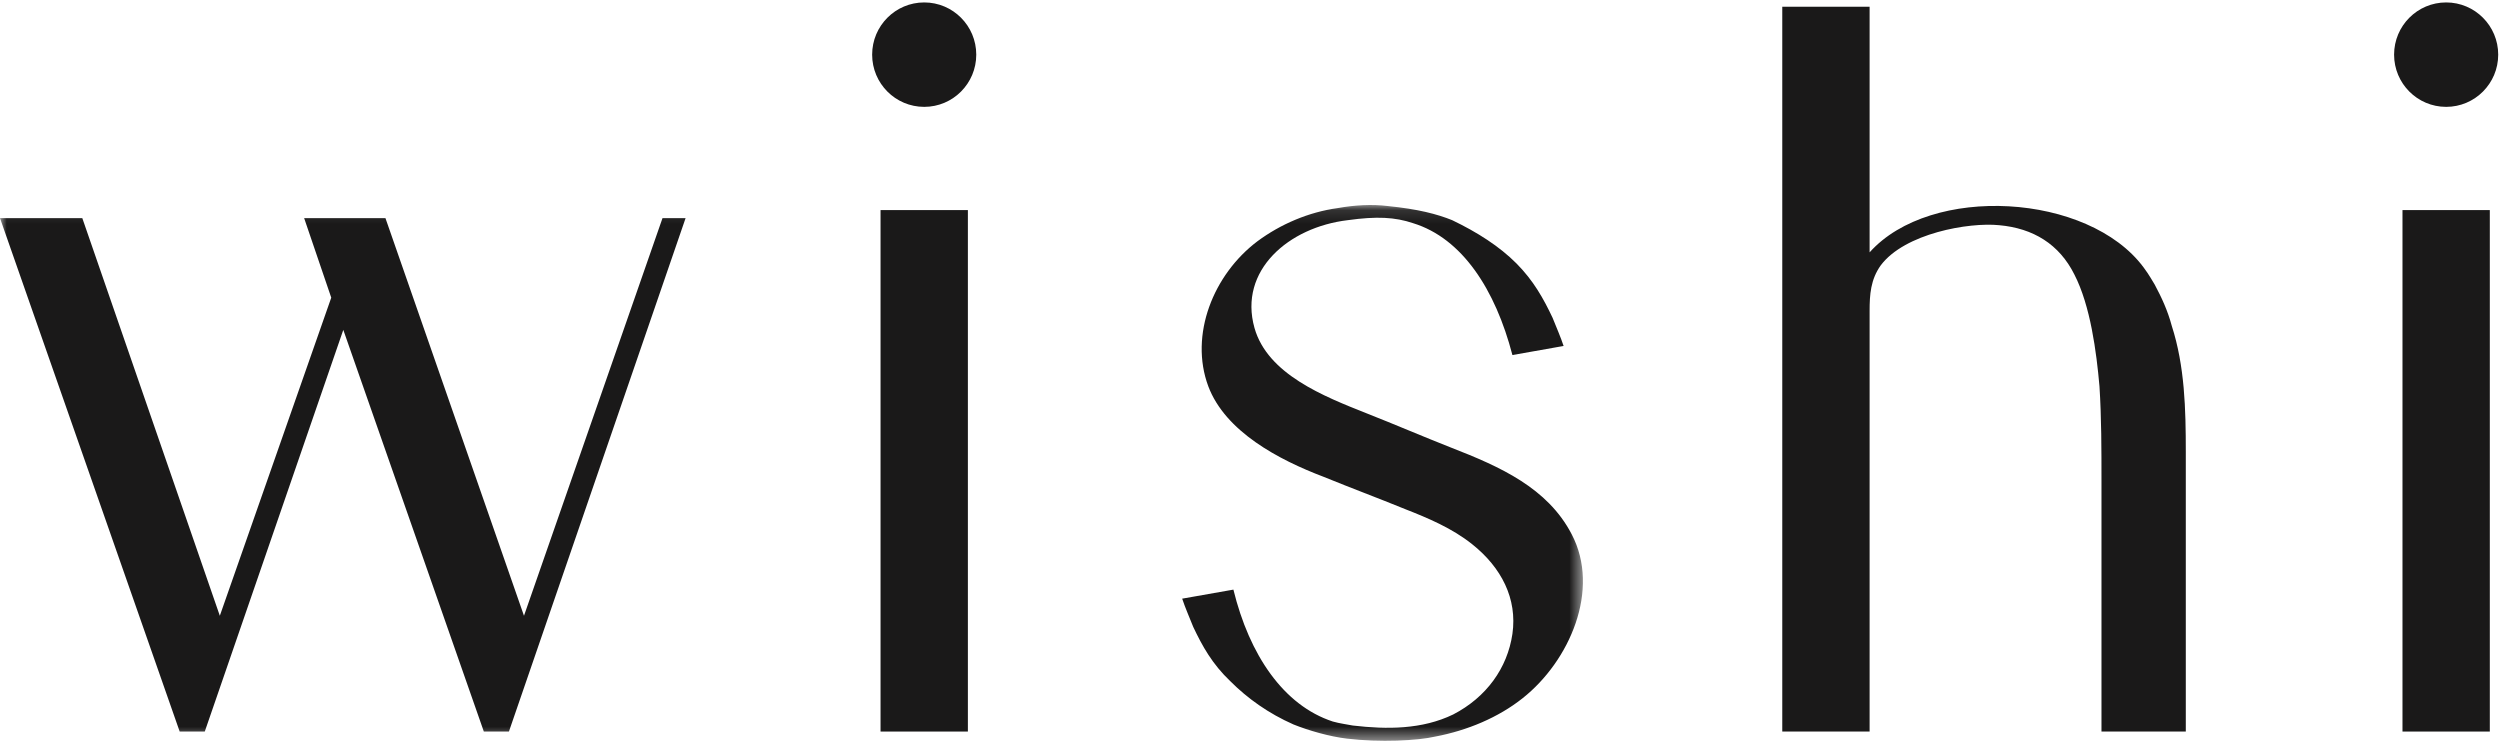<?xml version="1.0" encoding="UTF-8"?>
<svg width="184px" height="55px" viewBox="0 0 184 55" version="1.1" xmlns="http://www.w3.org/2000/svg" xmlns:xlink="http://www.w3.org/1999/xlink">
    <!-- Generator: Sketch 52.2 (67145) - http://www.bohemiancoding.com/sketch -->
    <title>logo copy</title>
    <desc>Created with Sketch.</desc>
    <defs>
        <polygon id="path-1" points="0 1.108 116.503 1.108 116.503 40.543 0 40.543"></polygon>
    </defs>
    <g id="Mockup" stroke="none" stroke-width="1" fill="none" fill-rule="evenodd">
        <g id="Group-5" transform="translate(0, -163)">
            <g id="logo" transform="translate(0, 163)">
                <g id="wishi.LOGO.BLK.110618" transform="translate(0, -0)">
                    <g id="Group-4" transform="translate(0, 13.98)">
                        <mask id="mask-2" fill="white">
                            <use xlink:href="#path-1"></use>
                        </mask>
                        <g id="Clip-2"></g>
                        <polyline id="Fill-1" fill="#1A1919" mask="url(#mask-2)" points="38.565 31.341 28.369 2.075 22.385 2.075 24.38 7.928 16.179 31.341 6.058 2.075 0 2.075 13.224 39.862 15.071 39.862 25.267 10.299 35.61 39.862 37.457 39.862 50.459 2.075 48.76 2.075 38.565 31.341"></polyline>
                        <path d="M106.808,18.967 C104.738,18.153 102.671,17.263 100.603,16.449 C97.424,15.19 93.288,13.56 92.328,10.15 C91.146,5.928 94.839,2.74 99.198,2.224 C101.341,1.926 102.671,1.999 103.999,2.445 C107.62,3.557 110.06,7.335 111.314,12.152 L115.081,11.483 C114.861,10.818 114.566,10.15 114.27,9.41 C113.605,8.001 112.864,6.669 111.609,5.408 C110.354,4.148 108.729,3.113 106.88,2.224 C105.774,1.777 104.368,1.408 102.153,1.186 C100.971,1.036 99.715,1.113 98.46,1.334 C96.316,1.629 94.248,2.518 92.548,3.777 C89.299,6.224 87.525,10.67 88.929,14.449 C90.184,17.783 94.102,19.856 97.424,21.116 C99.42,21.932 101.415,22.673 103.408,23.487 C105.11,24.155 106.88,24.896 108.358,26.08 C110.502,27.786 111.685,30.081 111.314,32.676 C110.945,35.194 109.394,37.343 106.956,38.604 C104.665,39.714 102.08,39.714 99.568,39.419 C99.198,39.343 98.607,39.271 98.09,39.123 C94.47,37.936 91.957,34.232 90.778,29.416 L87.008,30.081 C87.23,30.748 87.525,31.417 87.821,32.158 C88.486,33.564 89.225,34.899 90.554,36.159 C91.809,37.418 93.362,38.53 95.207,39.343 C96.316,39.789 97.87,40.234 99.126,40.382 C101.562,40.677 104.368,40.53 105.624,40.234 C107.988,39.789 110.28,38.825 112.053,37.418 C115.527,34.677 117.814,29.416 115.675,25.339 C113.902,21.932 110.428,20.375 106.808,18.967" id="Fill-3" fill="#1A1919" mask="url(#mask-2)"></path>
                    </g>
                    <path d="M158.586,20.945 C158.438,20.722 158.216,20.278 157.772,19.686 C153.708,14.203 142.109,13.536 137.603,18.574 C137.603,18.351 137.603,0.494 137.603,0.494 L131.175,0.494 L131.175,53.842 L137.603,53.842 L137.603,22.872 C137.603,21.686 137.678,20.575 138.417,19.538 C140.19,17.166 144.92,16.35 147.133,16.574 C149.646,16.796 151.566,17.98 152.674,20.204 C153.857,22.5 154.299,25.91 154.521,28.429 C154.669,30.725 154.669,33.096 154.669,35.394 L154.669,53.842 L160.875,53.842 L160.875,33.245 C160.875,30.132 160.801,26.949 159.842,23.982 C159.546,22.872 159.103,21.909 158.586,20.945" id="Fill-5" fill="#1A1919"></path>
                    <polygon id="Fill-6" fill="#1A1919" points="176.823 53.842 183.25 53.842 183.25 15.462 176.823 15.462"></polygon>
                    <polygon id="Fill-7" fill="#1A1919" points="64.808 53.842 71.236 53.842 71.236 15.462 64.808 15.462"></polygon>
                    <path d="M68.023,0.179 C65.905,0.179 64.19,1.9 64.19,4.022 C64.19,6.144 65.905,7.865 68.023,7.865 C70.139,7.865 71.853,6.144 71.853,4.022 C71.853,1.9 70.139,0.179 68.023,0.179" id="Fill-8" fill="#1A1919"></path>
                    <path d="M180.037,7.865 C182.153,7.865 183.868,6.144 183.868,4.022 C183.868,1.9 182.153,0.179 180.037,0.179 C177.92,0.179 176.205,1.9 176.205,4.022 C176.205,6.144 177.92,7.865 180.037,7.865" id="Fill-9" fill="#1A1919"></path>
                </g>
            </g>
        </g>
    </g>
</svg>